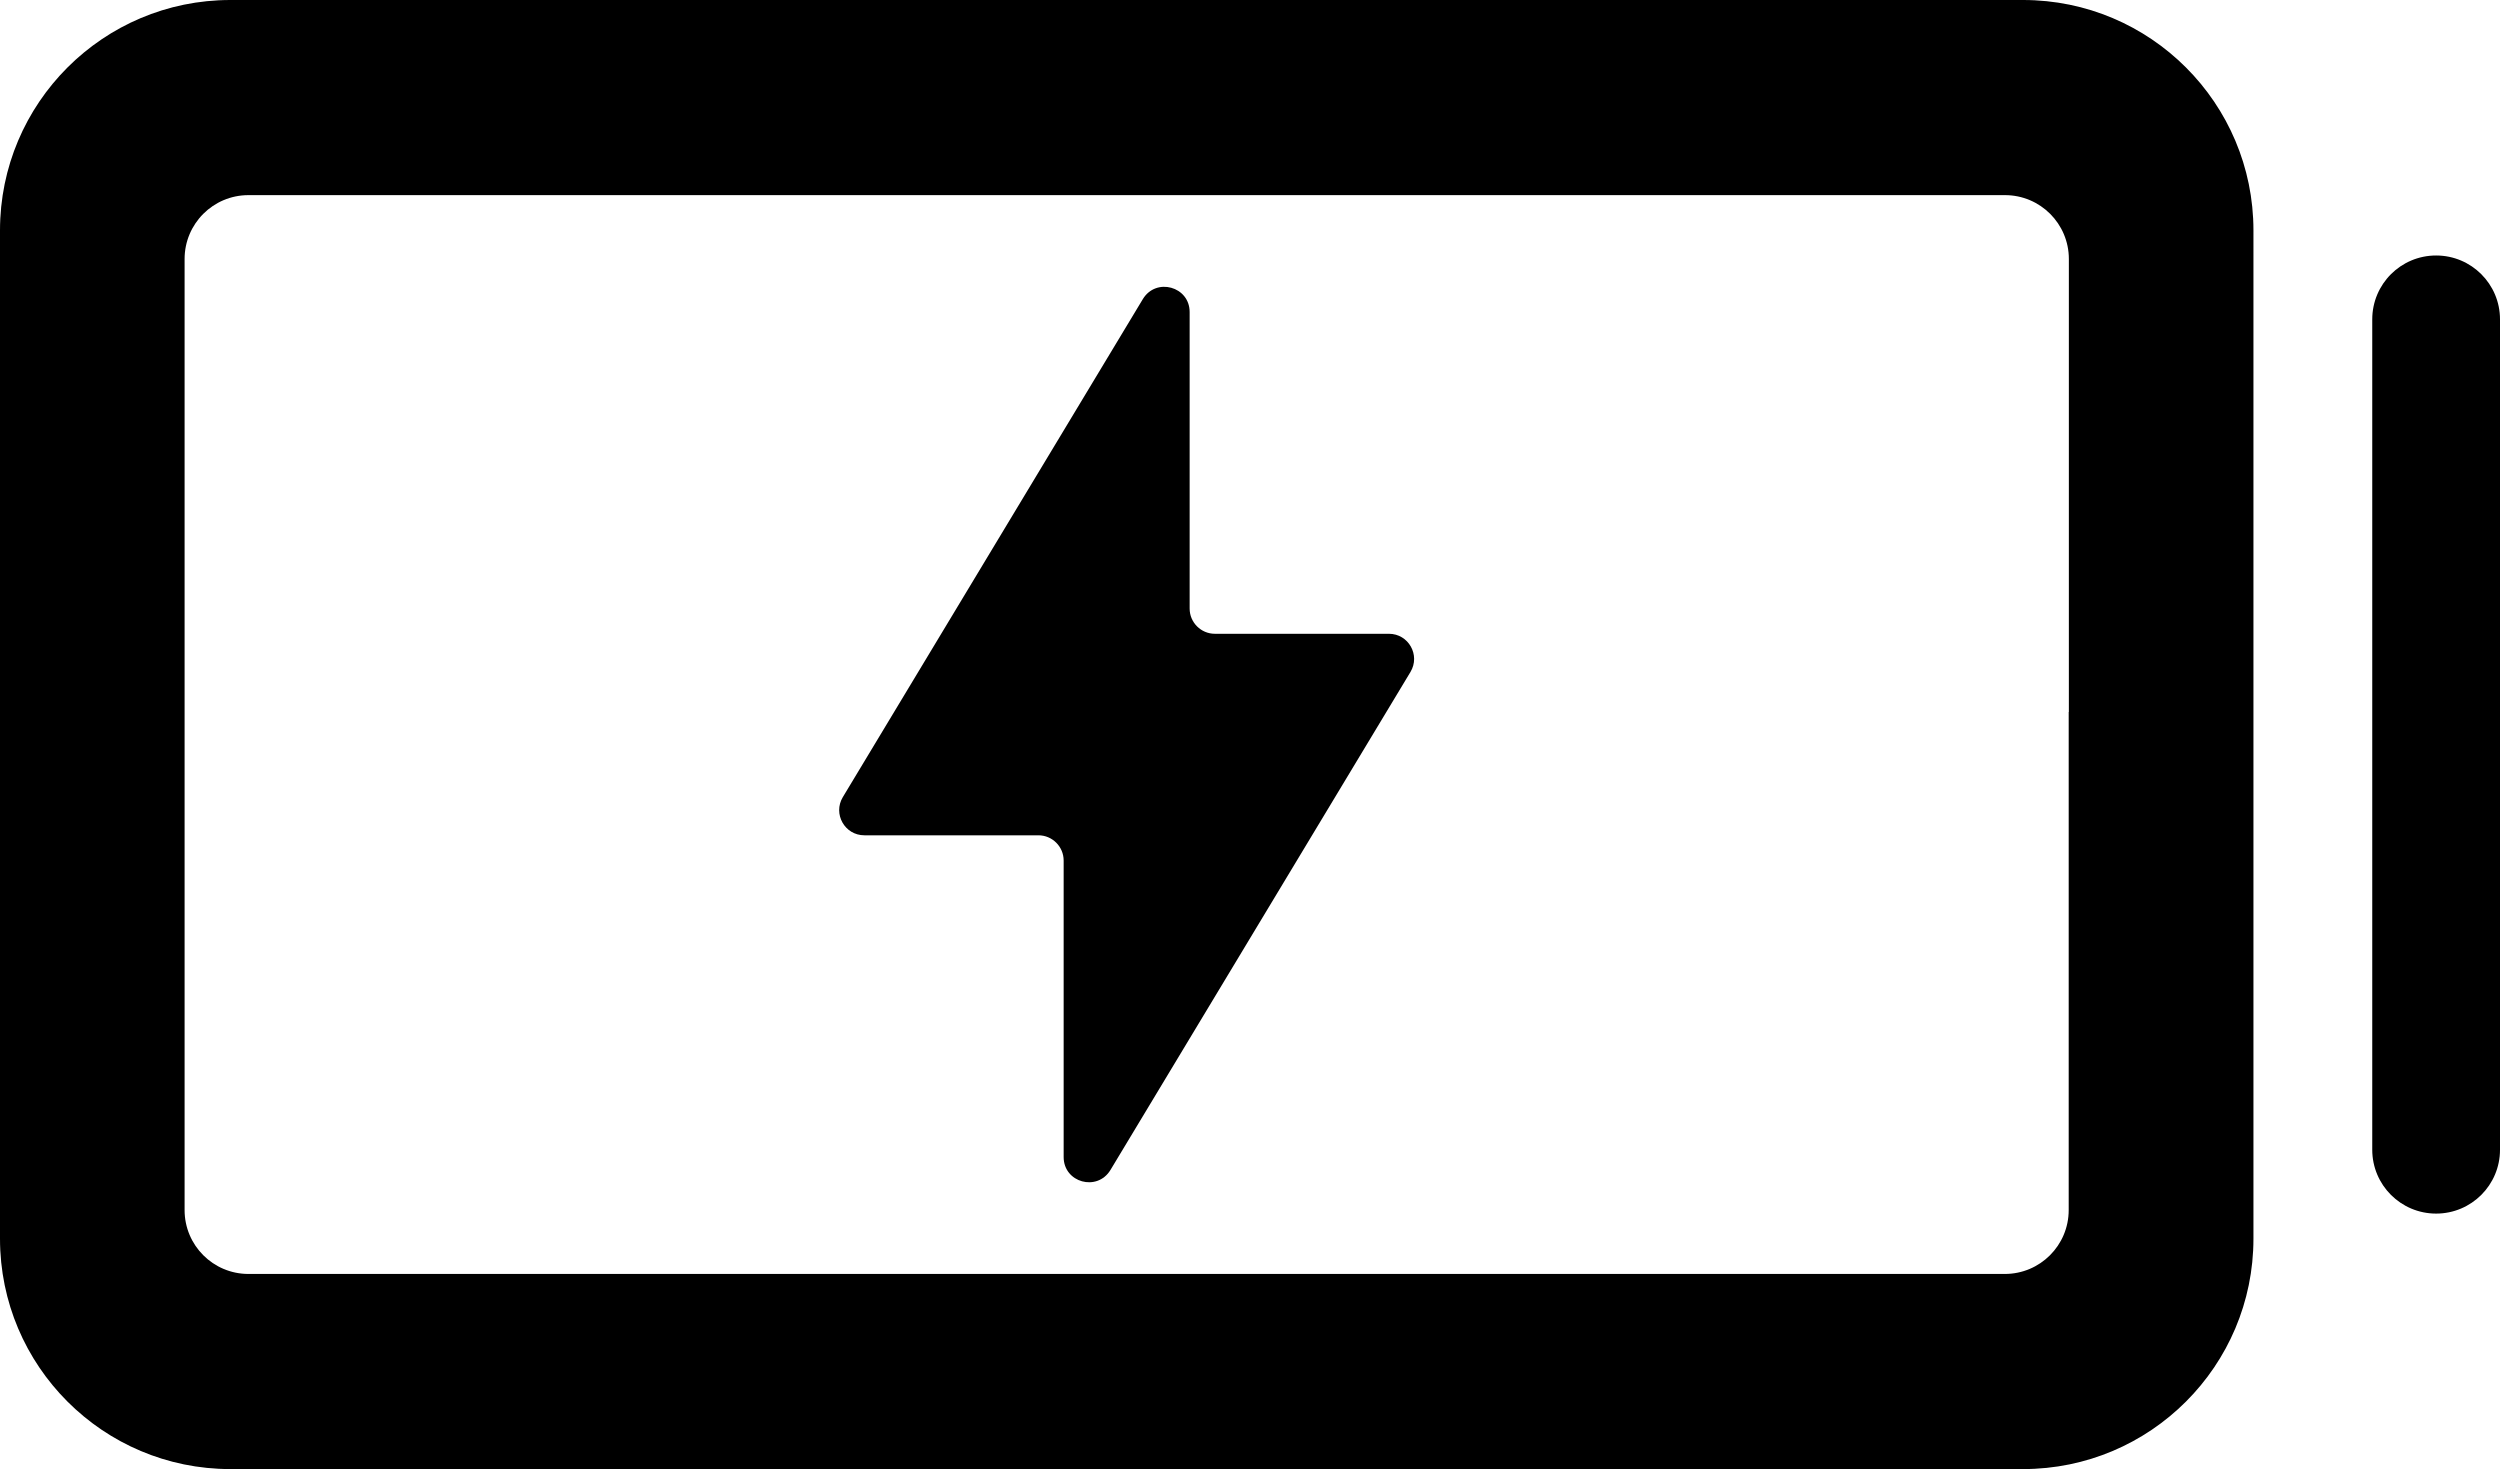 <?xml version="1.0" encoding="UTF-8"?><svg id="Layer_2" xmlns="http://www.w3.org/2000/svg" viewBox="0 0 156.56 92"><g id="Layer_1-2"><path d="m126.68,0H14.43C6.46,0,0,6.46,0,14.43v63.14c0,7.97,6.46,14.43,14.43,14.43h112.26c7.97,0,14.43-6.46,14.43-14.43V14.43c0-7.97-6.46-14.43-14.43-14.43Zm2.87,44.59v31.19c0,2.21-1.79,4-4,4H15.56c-2.21,0-4-1.79-4-4V16.22c0-2.21,1.79-4,4-4h110c2.21,0,4,1.79,4,4v28.37Z"/><path d="m152.56,76c-2.21,0-4-1.79-4-4V20c0-2.21,1.79-4,4-4s4,1.79,4,4v52c0,2.21-1.79,4-4,4Z"/><path d="m86.98,39.69h-10.9c-.87,0-1.58-.71-1.58-1.58v-18.57c0-1.6-2.1-2.18-2.93-.81l-18.79,31.19c-.63,1.05.12,2.39,1.35,2.39h10.9c.87,0,1.58.71,1.58,1.58v18.57c0,1.6,2.1,2.18,2.93.81l18.79-31.19c.63-1.05-.12-2.39-1.35-2.39Z"/></g></svg>